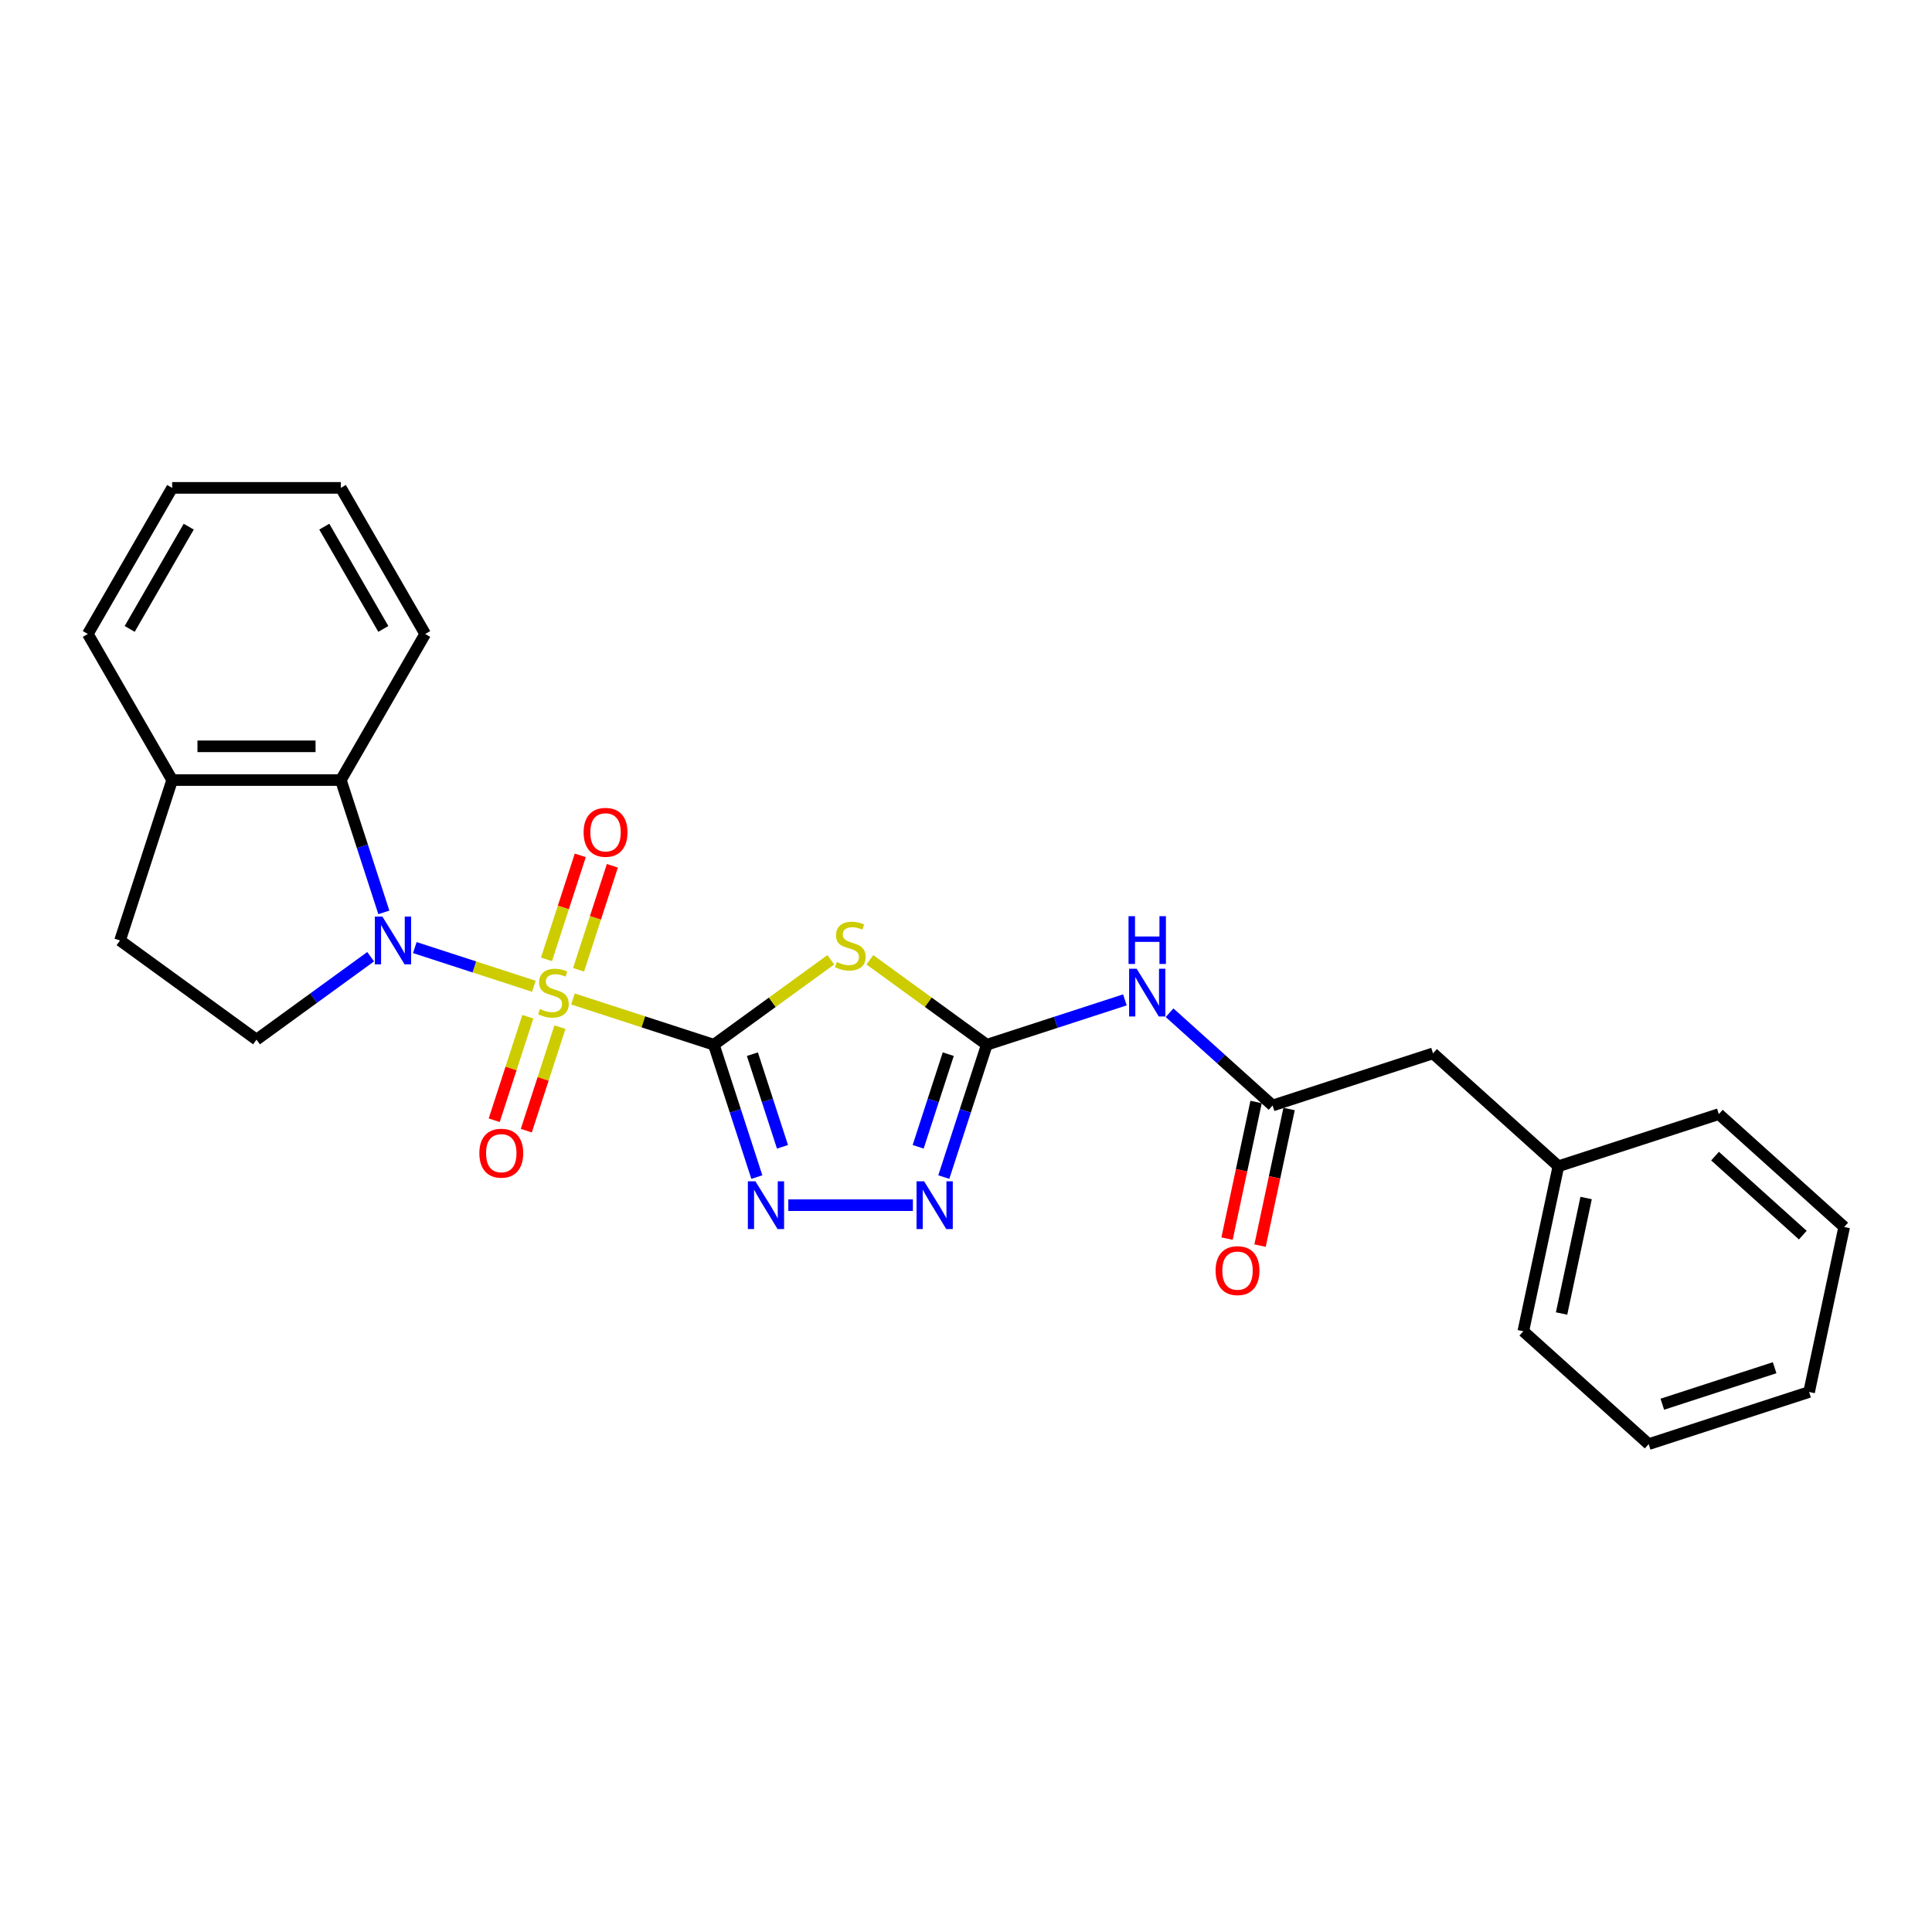 <?xml version='1.0' encoding='iso-8859-1'?>
<svg version='1.1' baseProfile='full'
              xmlns='http://www.w3.org/2000/svg'
                      xmlns:rdkit='http://www.rdkit.org/xml'
                      xmlns:xlink='http://www.w3.org/1999/xlink'
                  xml:space='preserve'
width='1000px' height='1000px' viewBox='0 0 1000 1000'>
<!-- END OF HEADER -->
<rect style='opacity:1.0;fill:#FFFFFF;stroke:none' width='1000' height='1000' x='0' y='0'> </rect>
<path class='bond-0' d='M 296.558,517.063 L 333.023,528.912' style='fill:none;fill-rule:evenodd;stroke:#CCCC00;stroke-width:6px;stroke-linecap:butt;stroke-linejoin:miter;stroke-opacity:1' />
<path class='bond-0' d='M 333.023,528.912 L 369.487,540.76' style='fill:none;fill-rule:evenodd;stroke:#000000;stroke-width:6px;stroke-linecap:butt;stroke-linejoin:miter;stroke-opacity:1' />
<path class='bond-1' d='M 276.336,510.493 L 245.519,500.48' style='fill:none;fill-rule:evenodd;stroke:#CCCC00;stroke-width:6px;stroke-linecap:butt;stroke-linejoin:miter;stroke-opacity:1' />
<path class='bond-1' d='M 245.519,500.48 L 214.701,490.467' style='fill:none;fill-rule:evenodd;stroke:#0000FF;stroke-width:6px;stroke-linecap:butt;stroke-linejoin:miter;stroke-opacity:1' />
<path class='bond-10' d='M 299.466,501.965 L 308.213,475.045' style='fill:none;fill-rule:evenodd;stroke:#CCCC00;stroke-width:6px;stroke-linecap:butt;stroke-linejoin:miter;stroke-opacity:1' />
<path class='bond-10' d='M 308.213,475.045 L 316.96,448.125' style='fill:none;fill-rule:evenodd;stroke:#FF0000;stroke-width:6px;stroke-linecap:butt;stroke-linejoin:miter;stroke-opacity:1' />
<path class='bond-10' d='M 282.858,496.569 L 291.605,469.649' style='fill:none;fill-rule:evenodd;stroke:#CCCC00;stroke-width:6px;stroke-linecap:butt;stroke-linejoin:miter;stroke-opacity:1' />
<path class='bond-10' d='M 291.605,469.649 L 300.352,442.729' style='fill:none;fill-rule:evenodd;stroke:#FF0000;stroke-width:6px;stroke-linecap:butt;stroke-linejoin:miter;stroke-opacity:1' />
<path class='bond-11' d='M 273.212,526.255 L 264.508,553.044' style='fill:none;fill-rule:evenodd;stroke:#CCCC00;stroke-width:6px;stroke-linecap:butt;stroke-linejoin:miter;stroke-opacity:1' />
<path class='bond-11' d='M 264.508,553.044 L 255.804,579.833' style='fill:none;fill-rule:evenodd;stroke:#FF0000;stroke-width:6px;stroke-linecap:butt;stroke-linejoin:miter;stroke-opacity:1' />
<path class='bond-11' d='M 289.82,531.651 L 281.116,558.44' style='fill:none;fill-rule:evenodd;stroke:#CCCC00;stroke-width:6px;stroke-linecap:butt;stroke-linejoin:miter;stroke-opacity:1' />
<path class='bond-11' d='M 281.116,558.44 L 272.412,585.229' style='fill:none;fill-rule:evenodd;stroke:#FF0000;stroke-width:6px;stroke-linecap:butt;stroke-linejoin:miter;stroke-opacity:1' />
<path class='bond-2' d='M 369.487,540.76 L 399.751,518.772' style='fill:none;fill-rule:evenodd;stroke:#000000;stroke-width:6px;stroke-linecap:butt;stroke-linejoin:miter;stroke-opacity:1' />
<path class='bond-2' d='M 399.751,518.772 L 430.015,496.784' style='fill:none;fill-rule:evenodd;stroke:#CCCC00;stroke-width:6px;stroke-linecap:butt;stroke-linejoin:miter;stroke-opacity:1' />
<path class='bond-3' d='M 369.487,540.76 L 380.615,575.007' style='fill:none;fill-rule:evenodd;stroke:#000000;stroke-width:6px;stroke-linecap:butt;stroke-linejoin:miter;stroke-opacity:1' />
<path class='bond-3' d='M 380.615,575.007 L 391.742,609.254' style='fill:none;fill-rule:evenodd;stroke:#0000FF;stroke-width:6px;stroke-linecap:butt;stroke-linejoin:miter;stroke-opacity:1' />
<path class='bond-3' d='M 389.434,545.637 L 397.223,569.61' style='fill:none;fill-rule:evenodd;stroke:#000000;stroke-width:6px;stroke-linecap:butt;stroke-linejoin:miter;stroke-opacity:1' />
<path class='bond-3' d='M 397.223,569.61 L 405.012,593.583' style='fill:none;fill-rule:evenodd;stroke:#0000FF;stroke-width:6px;stroke-linecap:butt;stroke-linejoin:miter;stroke-opacity:1' />
<path class='bond-7' d='M 198.68,472.25 L 187.553,438.003' style='fill:none;fill-rule:evenodd;stroke:#0000FF;stroke-width:6px;stroke-linecap:butt;stroke-linejoin:miter;stroke-opacity:1' />
<path class='bond-7' d='M 187.553,438.003 L 176.425,403.756' style='fill:none;fill-rule:evenodd;stroke:#000000;stroke-width:6px;stroke-linecap:butt;stroke-linejoin:miter;stroke-opacity:1' />
<path class='bond-9' d='M 191.846,495.196 L 162.307,516.657' style='fill:none;fill-rule:evenodd;stroke:#0000FF;stroke-width:6px;stroke-linecap:butt;stroke-linejoin:miter;stroke-opacity:1' />
<path class='bond-9' d='M 162.307,516.657 L 132.768,538.119' style='fill:none;fill-rule:evenodd;stroke:#000000;stroke-width:6px;stroke-linecap:butt;stroke-linejoin:miter;stroke-opacity:1' />
<path class='bond-4' d='M 450.237,496.784 L 480.5,518.772' style='fill:none;fill-rule:evenodd;stroke:#CCCC00;stroke-width:6px;stroke-linecap:butt;stroke-linejoin:miter;stroke-opacity:1' />
<path class='bond-4' d='M 480.5,518.772 L 510.764,540.76' style='fill:none;fill-rule:evenodd;stroke:#000000;stroke-width:6px;stroke-linecap:butt;stroke-linejoin:miter;stroke-opacity:1' />
<path class='bond-5' d='M 408.029,623.8 L 472.511,623.8' style='fill:none;fill-rule:evenodd;stroke:#0000FF;stroke-width:6px;stroke-linecap:butt;stroke-linejoin:miter;stroke-opacity:1' />
<path class='bond-6' d='M 510.764,540.76 L 546.504,529.147' style='fill:none;fill-rule:evenodd;stroke:#000000;stroke-width:6px;stroke-linecap:butt;stroke-linejoin:miter;stroke-opacity:1' />
<path class='bond-6' d='M 546.504,529.147 L 582.244,517.534' style='fill:none;fill-rule:evenodd;stroke:#0000FF;stroke-width:6px;stroke-linecap:butt;stroke-linejoin:miter;stroke-opacity:1' />
<path class='bond-27' d='M 510.764,540.76 L 499.637,575.007' style='fill:none;fill-rule:evenodd;stroke:#000000;stroke-width:6px;stroke-linecap:butt;stroke-linejoin:miter;stroke-opacity:1' />
<path class='bond-27' d='M 499.637,575.007 L 488.509,609.254' style='fill:none;fill-rule:evenodd;stroke:#0000FF;stroke-width:6px;stroke-linecap:butt;stroke-linejoin:miter;stroke-opacity:1' />
<path class='bond-27' d='M 490.818,545.637 L 483.028,569.61' style='fill:none;fill-rule:evenodd;stroke:#000000;stroke-width:6px;stroke-linecap:butt;stroke-linejoin:miter;stroke-opacity:1' />
<path class='bond-27' d='M 483.028,569.61 L 475.239,593.583' style='fill:none;fill-rule:evenodd;stroke:#0000FF;stroke-width:6px;stroke-linecap:butt;stroke-linejoin:miter;stroke-opacity:1' />
<path class='bond-8' d='M 605.365,524.187 L 632.028,548.195' style='fill:none;fill-rule:evenodd;stroke:#0000FF;stroke-width:6px;stroke-linecap:butt;stroke-linejoin:miter;stroke-opacity:1' />
<path class='bond-8' d='M 632.028,548.195 L 658.691,572.203' style='fill:none;fill-rule:evenodd;stroke:#000000;stroke-width:6px;stroke-linecap:butt;stroke-linejoin:miter;stroke-opacity:1' />
<path class='bond-12' d='M 176.425,403.756 L 89.111,403.756' style='fill:none;fill-rule:evenodd;stroke:#000000;stroke-width:6px;stroke-linecap:butt;stroke-linejoin:miter;stroke-opacity:1' />
<path class='bond-12' d='M 163.328,386.294 L 102.209,386.294' style='fill:none;fill-rule:evenodd;stroke:#000000;stroke-width:6px;stroke-linecap:butt;stroke-linejoin:miter;stroke-opacity:1' />
<path class='bond-17' d='M 176.425,403.756 L 220.082,328.14' style='fill:none;fill-rule:evenodd;stroke:#000000;stroke-width:6px;stroke-linecap:butt;stroke-linejoin:miter;stroke-opacity:1' />
<path class='bond-14' d='M 650.151,570.387 L 642.635,605.747' style='fill:none;fill-rule:evenodd;stroke:#000000;stroke-width:6px;stroke-linecap:butt;stroke-linejoin:miter;stroke-opacity:1' />
<path class='bond-14' d='M 642.635,605.747 L 635.119,641.107' style='fill:none;fill-rule:evenodd;stroke:#FF0000;stroke-width:6px;stroke-linecap:butt;stroke-linejoin:miter;stroke-opacity:1' />
<path class='bond-14' d='M 667.232,574.018 L 659.716,609.378' style='fill:none;fill-rule:evenodd;stroke:#000000;stroke-width:6px;stroke-linecap:butt;stroke-linejoin:miter;stroke-opacity:1' />
<path class='bond-14' d='M 659.716,609.378 L 652.2,644.737' style='fill:none;fill-rule:evenodd;stroke:#FF0000;stroke-width:6px;stroke-linecap:butt;stroke-linejoin:miter;stroke-opacity:1' />
<path class='bond-15' d='M 658.691,572.203 L 741.732,545.221' style='fill:none;fill-rule:evenodd;stroke:#000000;stroke-width:6px;stroke-linecap:butt;stroke-linejoin:miter;stroke-opacity:1' />
<path class='bond-13' d='M 132.768,538.119 L 62.13,486.797' style='fill:none;fill-rule:evenodd;stroke:#000000;stroke-width:6px;stroke-linecap:butt;stroke-linejoin:miter;stroke-opacity:1' />
<path class='bond-18' d='M 89.111,403.756 L 45.455,328.14' style='fill:none;fill-rule:evenodd;stroke:#000000;stroke-width:6px;stroke-linecap:butt;stroke-linejoin:miter;stroke-opacity:1' />
<path class='bond-26' d='M 89.111,403.756 L 62.13,486.797' style='fill:none;fill-rule:evenodd;stroke:#000000;stroke-width:6px;stroke-linecap:butt;stroke-linejoin:miter;stroke-opacity:1' />
<path class='bond-16' d='M 741.732,545.221 L 806.618,603.645' style='fill:none;fill-rule:evenodd;stroke:#000000;stroke-width:6px;stroke-linecap:butt;stroke-linejoin:miter;stroke-opacity:1' />
<path class='bond-19' d='M 806.618,603.645 L 788.465,689.051' style='fill:none;fill-rule:evenodd;stroke:#000000;stroke-width:6px;stroke-linecap:butt;stroke-linejoin:miter;stroke-opacity:1' />
<path class='bond-19' d='M 820.976,620.087 L 808.269,679.871' style='fill:none;fill-rule:evenodd;stroke:#000000;stroke-width:6px;stroke-linecap:butt;stroke-linejoin:miter;stroke-opacity:1' />
<path class='bond-20' d='M 806.618,603.645 L 889.659,576.664' style='fill:none;fill-rule:evenodd;stroke:#000000;stroke-width:6px;stroke-linecap:butt;stroke-linejoin:miter;stroke-opacity:1' />
<path class='bond-21' d='M 220.082,328.14 L 176.425,252.524' style='fill:none;fill-rule:evenodd;stroke:#000000;stroke-width:6px;stroke-linecap:butt;stroke-linejoin:miter;stroke-opacity:1' />
<path class='bond-21' d='M 198.41,325.529 L 167.851,272.598' style='fill:none;fill-rule:evenodd;stroke:#000000;stroke-width:6px;stroke-linecap:butt;stroke-linejoin:miter;stroke-opacity:1' />
<path class='bond-28' d='M 45.455,328.14 L 89.111,252.524' style='fill:none;fill-rule:evenodd;stroke:#000000;stroke-width:6px;stroke-linecap:butt;stroke-linejoin:miter;stroke-opacity:1' />
<path class='bond-28' d='M 67.126,325.529 L 97.686,272.598' style='fill:none;fill-rule:evenodd;stroke:#000000;stroke-width:6px;stroke-linecap:butt;stroke-linejoin:miter;stroke-opacity:1' />
<path class='bond-24' d='M 788.465,689.051 L 853.352,747.476' style='fill:none;fill-rule:evenodd;stroke:#000000;stroke-width:6px;stroke-linecap:butt;stroke-linejoin:miter;stroke-opacity:1' />
<path class='bond-23' d='M 889.659,576.664 L 954.545,635.088' style='fill:none;fill-rule:evenodd;stroke:#000000;stroke-width:6px;stroke-linecap:butt;stroke-linejoin:miter;stroke-opacity:1' />
<path class='bond-23' d='M 887.707,598.405 L 933.128,639.302' style='fill:none;fill-rule:evenodd;stroke:#000000;stroke-width:6px;stroke-linecap:butt;stroke-linejoin:miter;stroke-opacity:1' />
<path class='bond-22' d='M 176.425,252.524 L 89.111,252.524' style='fill:none;fill-rule:evenodd;stroke:#000000;stroke-width:6px;stroke-linecap:butt;stroke-linejoin:miter;stroke-opacity:1' />
<path class='bond-25' d='M 954.545,635.088 L 936.392,720.494' style='fill:none;fill-rule:evenodd;stroke:#000000;stroke-width:6px;stroke-linecap:butt;stroke-linejoin:miter;stroke-opacity:1' />
<path class='bond-29' d='M 853.352,747.476 L 936.392,720.494' style='fill:none;fill-rule:evenodd;stroke:#000000;stroke-width:6px;stroke-linecap:butt;stroke-linejoin:miter;stroke-opacity:1' />
<path class='bond-29' d='M 860.411,726.82 L 918.54,707.933' style='fill:none;fill-rule:evenodd;stroke:#000000;stroke-width:6px;stroke-linecap:butt;stroke-linejoin:miter;stroke-opacity:1' />
<path  class='atom-0' d='M 279.462 522.265
Q 279.741 522.37, 280.894 522.859
Q 282.046 523.348, 283.304 523.662
Q 284.596 523.942, 285.853 523.942
Q 288.193 523.942, 289.555 522.824
Q 290.917 521.671, 290.917 519.681
Q 290.917 518.319, 290.219 517.48
Q 289.555 516.642, 288.508 516.188
Q 287.46 515.734, 285.714 515.21
Q 283.513 514.547, 282.186 513.918
Q 280.894 513.289, 279.951 511.962
Q 279.043 510.635, 279.043 508.4
Q 279.043 505.291, 281.138 503.37
Q 283.269 501.449, 287.46 501.449
Q 290.324 501.449, 293.572 502.812
L 292.769 505.501
Q 289.8 504.278, 287.565 504.278
Q 285.155 504.278, 283.828 505.291
Q 282.5 506.269, 282.535 507.981
Q 282.535 509.308, 283.199 510.111
Q 283.897 510.914, 284.875 511.368
Q 285.888 511.822, 287.565 512.346
Q 289.8 513.045, 291.127 513.743
Q 292.454 514.442, 293.397 515.874
Q 294.375 517.271, 294.375 519.681
Q 294.375 523.103, 292.07 524.954
Q 289.8 526.77, 285.993 526.77
Q 283.793 526.77, 282.116 526.282
Q 280.475 525.828, 278.519 525.024
L 279.462 522.265
' fill='#CCCC00'/>
<path  class='atom-2' d='M 197.941 474.433
L 206.044 487.53
Q 206.847 488.822, 208.139 491.162
Q 209.431 493.502, 209.501 493.642
L 209.501 474.433
L 212.784 474.433
L 212.784 499.16
L 209.396 499.16
L 200.7 484.841
Q 199.687 483.165, 198.604 481.244
Q 197.557 479.323, 197.242 478.729
L 197.242 499.16
L 194.029 499.16
L 194.029 474.433
L 197.941 474.433
' fill='#0000FF'/>
<path  class='atom-3' d='M 433.141 497.925
Q 433.42 498.03, 434.573 498.519
Q 435.725 499.007, 436.982 499.322
Q 438.275 499.601, 439.532 499.601
Q 441.872 499.601, 443.234 498.484
Q 444.596 497.331, 444.596 495.34
Q 444.596 493.978, 443.898 493.14
Q 443.234 492.302, 442.186 491.848
Q 441.139 491.394, 439.392 490.87
Q 437.192 490.206, 435.865 489.578
Q 434.573 488.949, 433.63 487.622
Q 432.721 486.295, 432.721 484.059
Q 432.721 480.951, 434.817 479.03
Q 436.947 477.109, 441.139 477.109
Q 444.002 477.109, 447.251 478.471
L 446.447 481.161
Q 443.479 479.938, 441.243 479.938
Q 438.833 479.938, 437.506 480.951
Q 436.179 481.929, 436.214 483.64
Q 436.214 484.967, 436.878 485.771
Q 437.576 486.574, 438.554 487.028
Q 439.567 487.482, 441.243 488.006
Q 443.479 488.704, 444.806 489.403
Q 446.133 490.101, 447.076 491.533
Q 448.054 492.93, 448.054 495.34
Q 448.054 498.763, 445.749 500.614
Q 443.479 502.43, 439.672 502.43
Q 437.471 502.43, 435.795 501.941
Q 434.153 501.487, 432.198 500.684
L 433.141 497.925
' fill='#CCCC00'/>
<path  class='atom-4' d='M 391.003 611.436
L 399.106 624.533
Q 399.909 625.826, 401.201 628.166
Q 402.493 630.506, 402.563 630.645
L 402.563 611.436
L 405.846 611.436
L 405.846 636.164
L 402.459 636.164
L 393.762 621.844
Q 392.749 620.168, 391.667 618.247
Q 390.619 616.326, 390.304 615.732
L 390.304 636.164
L 387.091 636.164
L 387.091 611.436
L 391.003 611.436
' fill='#0000FF'/>
<path  class='atom-6' d='M 478.317 611.436
L 486.419 624.533
Q 487.223 625.826, 488.515 628.166
Q 489.807 630.506, 489.877 630.645
L 489.877 611.436
L 493.16 611.436
L 493.16 636.164
L 489.772 636.164
L 481.076 621.844
Q 480.063 620.168, 478.98 618.247
Q 477.933 616.326, 477.618 615.732
L 477.618 636.164
L 474.405 636.164
L 474.405 611.436
L 478.317 611.436
' fill='#0000FF'/>
<path  class='atom-7' d='M 588.339 501.415
L 596.441 514.512
Q 597.245 515.804, 598.537 518.144
Q 599.829 520.484, 599.899 520.624
L 599.899 501.415
L 603.182 501.415
L 603.182 526.142
L 599.794 526.142
L 591.098 511.822
Q 590.085 510.146, 589.002 508.225
Q 587.954 506.304, 587.64 505.71
L 587.64 526.142
L 584.427 526.142
L 584.427 501.415
L 588.339 501.415
' fill='#0000FF'/>
<path  class='atom-7' d='M 584.13 474.215
L 587.483 474.215
L 587.483 484.727
L 600.126 484.727
L 600.126 474.215
L 603.479 474.215
L 603.479 498.942
L 600.126 498.942
L 600.126 487.521
L 587.483 487.521
L 587.483 498.942
L 584.13 498.942
L 584.13 474.215
' fill='#0000FF'/>
<path  class='atom-11' d='M 302.078 430.808
Q 302.078 424.87, 305.011 421.552
Q 307.945 418.235, 313.428 418.235
Q 318.912 418.235, 321.846 421.552
Q 324.779 424.87, 324.779 430.808
Q 324.779 436.815, 321.811 440.238
Q 318.842 443.625, 313.428 443.625
Q 307.98 443.625, 305.011 440.238
Q 302.078 436.85, 302.078 430.808
M 313.428 440.831
Q 317.2 440.831, 319.226 438.317
Q 321.287 435.767, 321.287 430.808
Q 321.287 425.953, 319.226 423.508
Q 317.2 421.029, 313.428 421.029
Q 309.657 421.029, 307.596 423.473
Q 305.57 425.918, 305.57 430.808
Q 305.57 435.802, 307.596 438.317
Q 309.657 440.831, 313.428 440.831
' fill='#FF0000'/>
<path  class='atom-12' d='M 248.115 596.888
Q 248.115 590.951, 251.049 587.633
Q 253.982 584.315, 259.466 584.315
Q 264.949 584.315, 267.883 587.633
Q 270.816 590.951, 270.816 596.888
Q 270.816 602.896, 267.848 606.318
Q 264.879 609.706, 259.466 609.706
Q 254.017 609.706, 251.049 606.318
Q 248.115 602.931, 248.115 596.888
M 259.466 606.912
Q 263.238 606.912, 265.263 604.397
Q 267.324 601.848, 267.324 596.888
Q 267.324 592.034, 265.263 589.589
Q 263.238 587.109, 259.466 587.109
Q 255.694 587.109, 253.633 589.554
Q 251.607 591.999, 251.607 596.888
Q 251.607 601.883, 253.633 604.397
Q 255.694 606.912, 259.466 606.912
' fill='#FF0000'/>
<path  class='atom-15' d='M 629.187 657.678
Q 629.187 651.741, 632.121 648.423
Q 635.054 645.105, 640.538 645.105
Q 646.021 645.105, 648.955 648.423
Q 651.888 651.741, 651.888 657.678
Q 651.888 663.685, 648.92 667.108
Q 645.951 670.496, 640.538 670.496
Q 635.089 670.496, 632.121 667.108
Q 629.187 663.72, 629.187 657.678
M 640.538 667.702
Q 644.31 667.702, 646.335 665.187
Q 648.396 662.638, 648.396 657.678
Q 648.396 652.824, 646.335 650.379
Q 644.31 647.899, 640.538 647.899
Q 636.766 647.899, 634.705 650.344
Q 632.679 652.789, 632.679 657.678
Q 632.679 662.672, 634.705 665.187
Q 636.766 667.702, 640.538 667.702
' fill='#FF0000'/>
</svg>
